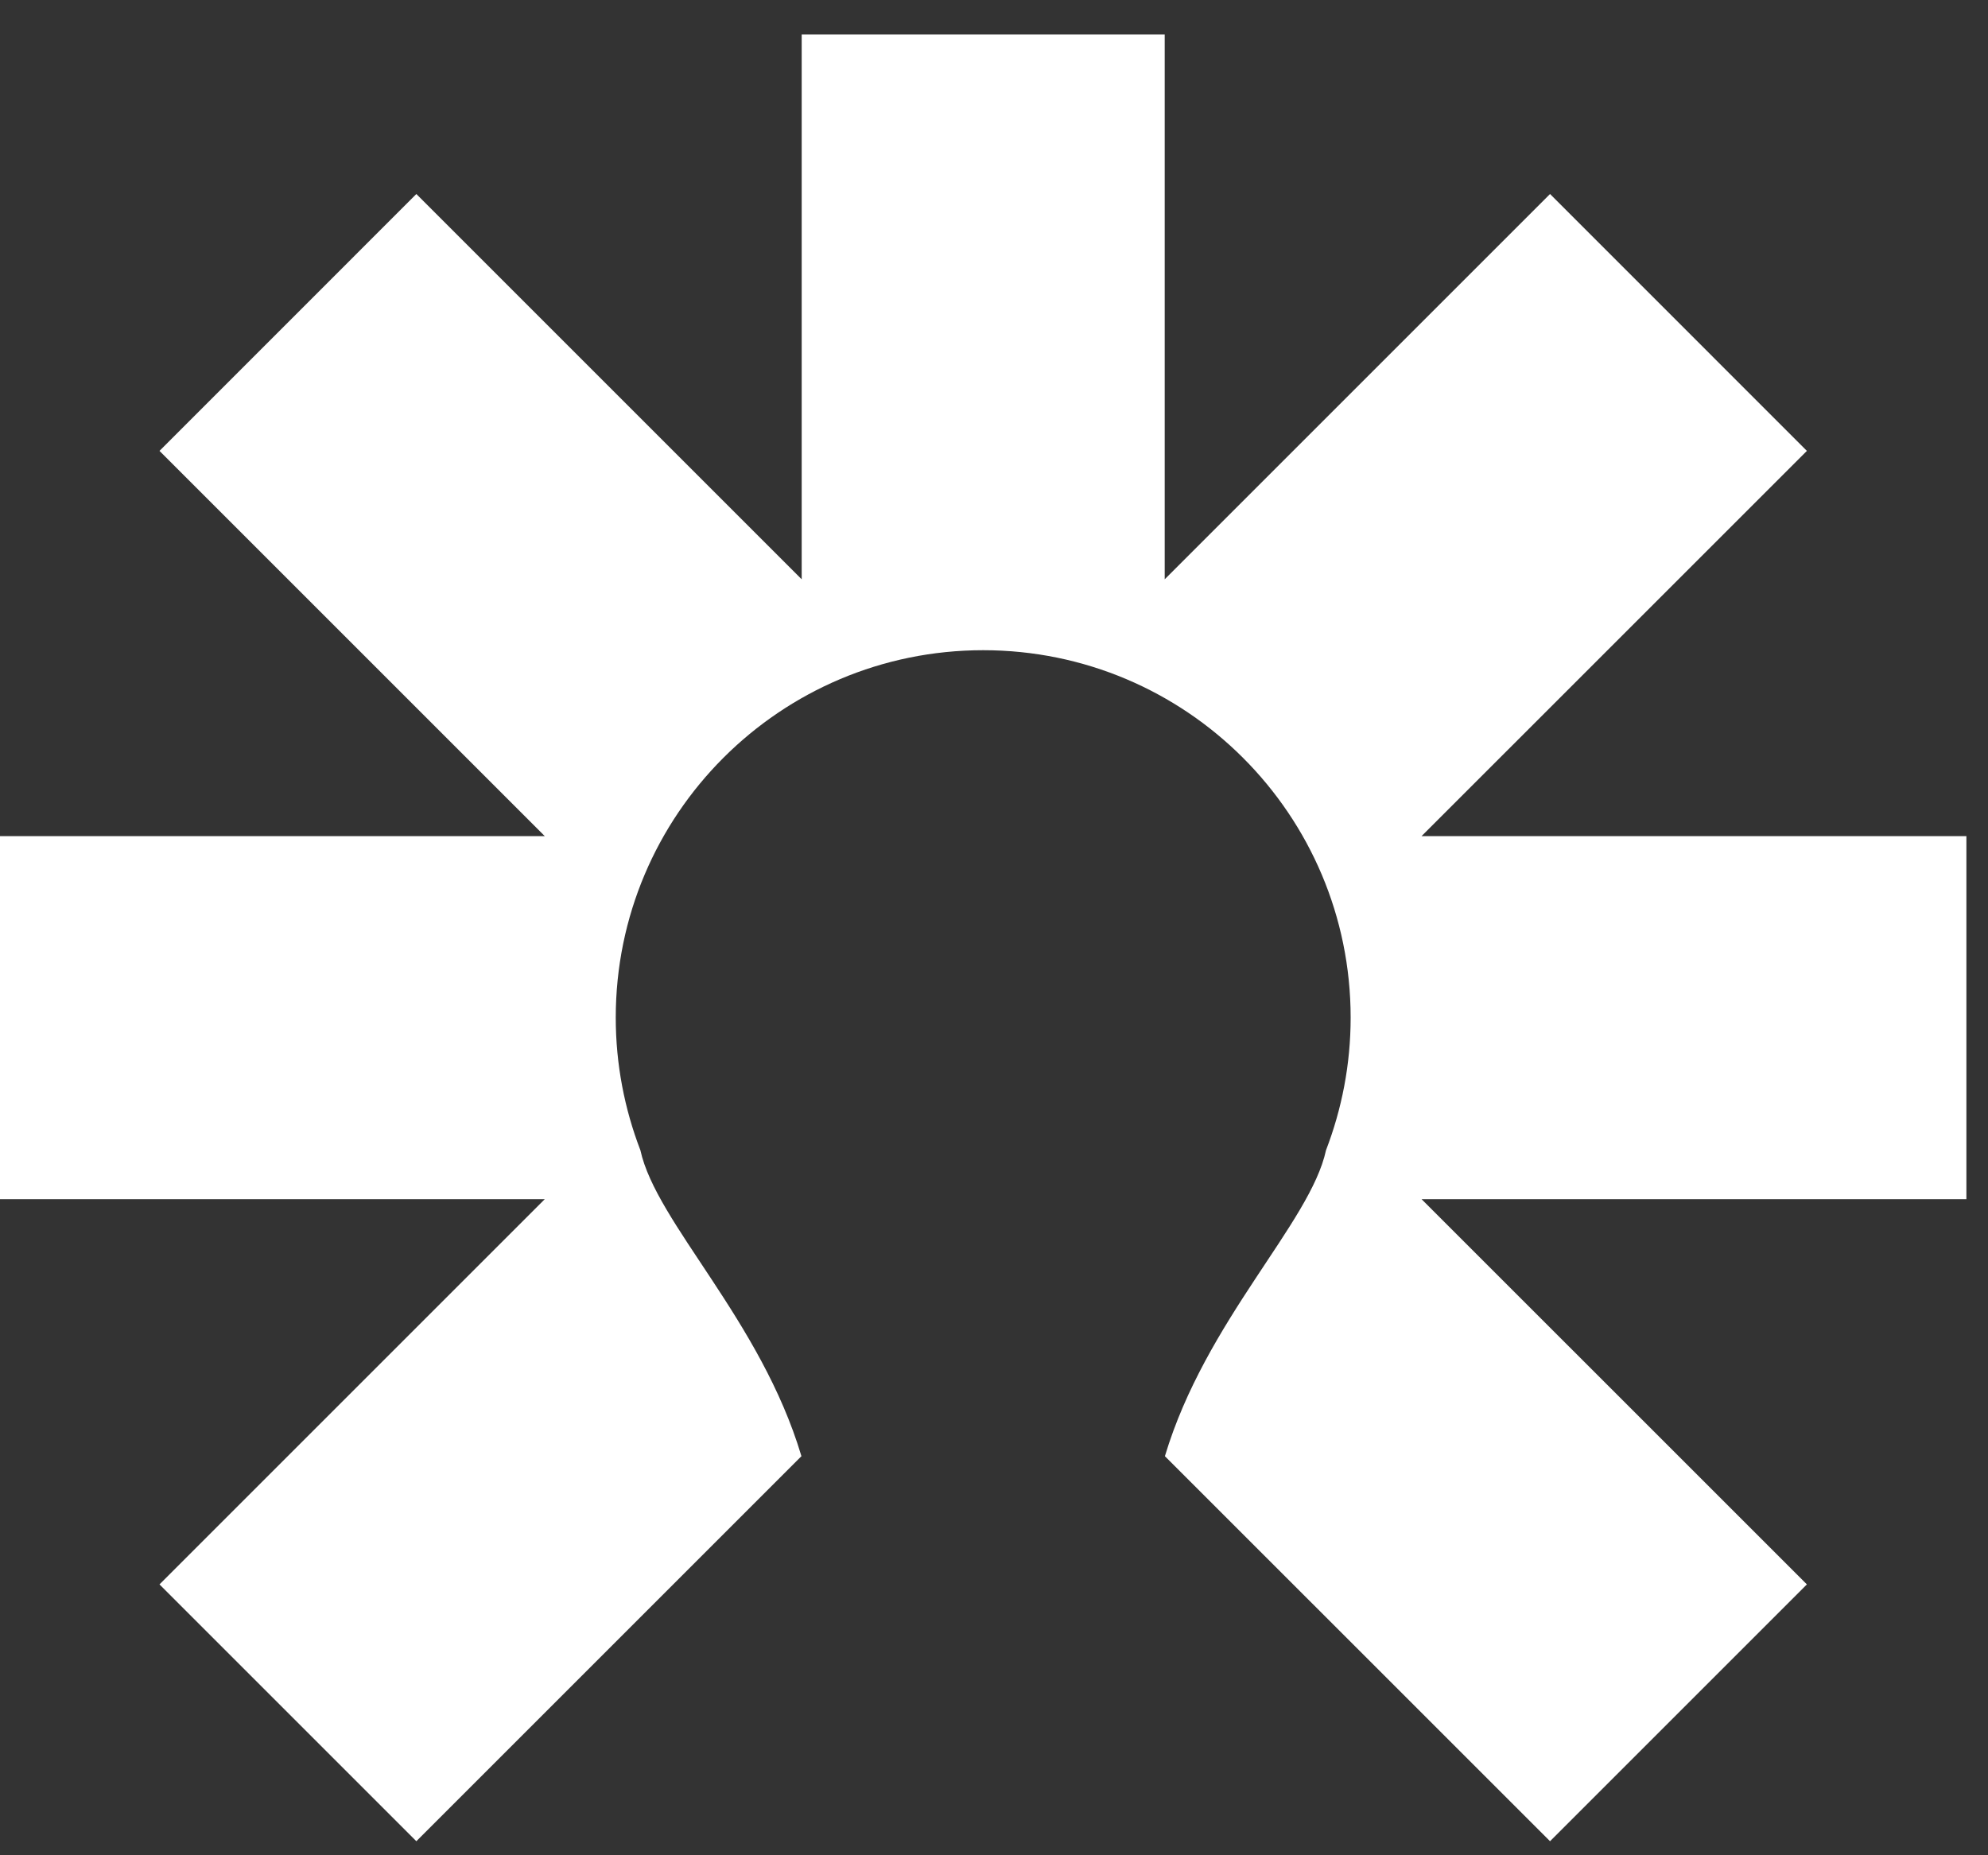 <svg width="30" height="28" viewBox="0 0 30 28" fill="none" xmlns="http://www.w3.org/2000/svg">
<rect x="0" y="0" width="30" height="28" fill="#333333" stroke="none"/>
<path d="M29.674 12.619H21.452L27.267 6.805L23.391 2.928L17.576 8.743V0.521H12.098V8.743L6.283 2.928L2.407 6.805L8.221 12.619H0V18.098H8.221L2.407 23.912L6.283 27.788L12.094 21.977C11.482 19.923 9.903 18.457 9.664 17.36C9.425 16.738 9.292 16.063 9.292 15.358C9.292 12.296 11.775 9.813 14.837 9.813C17.899 9.813 20.382 12.296 20.382 15.358C20.382 16.063 20.249 16.738 20.01 17.36C19.774 18.457 18.195 19.923 17.579 21.977L23.391 27.788L27.267 23.912L21.452 18.098H29.674V12.619Z" fill="white"/>
</svg>
